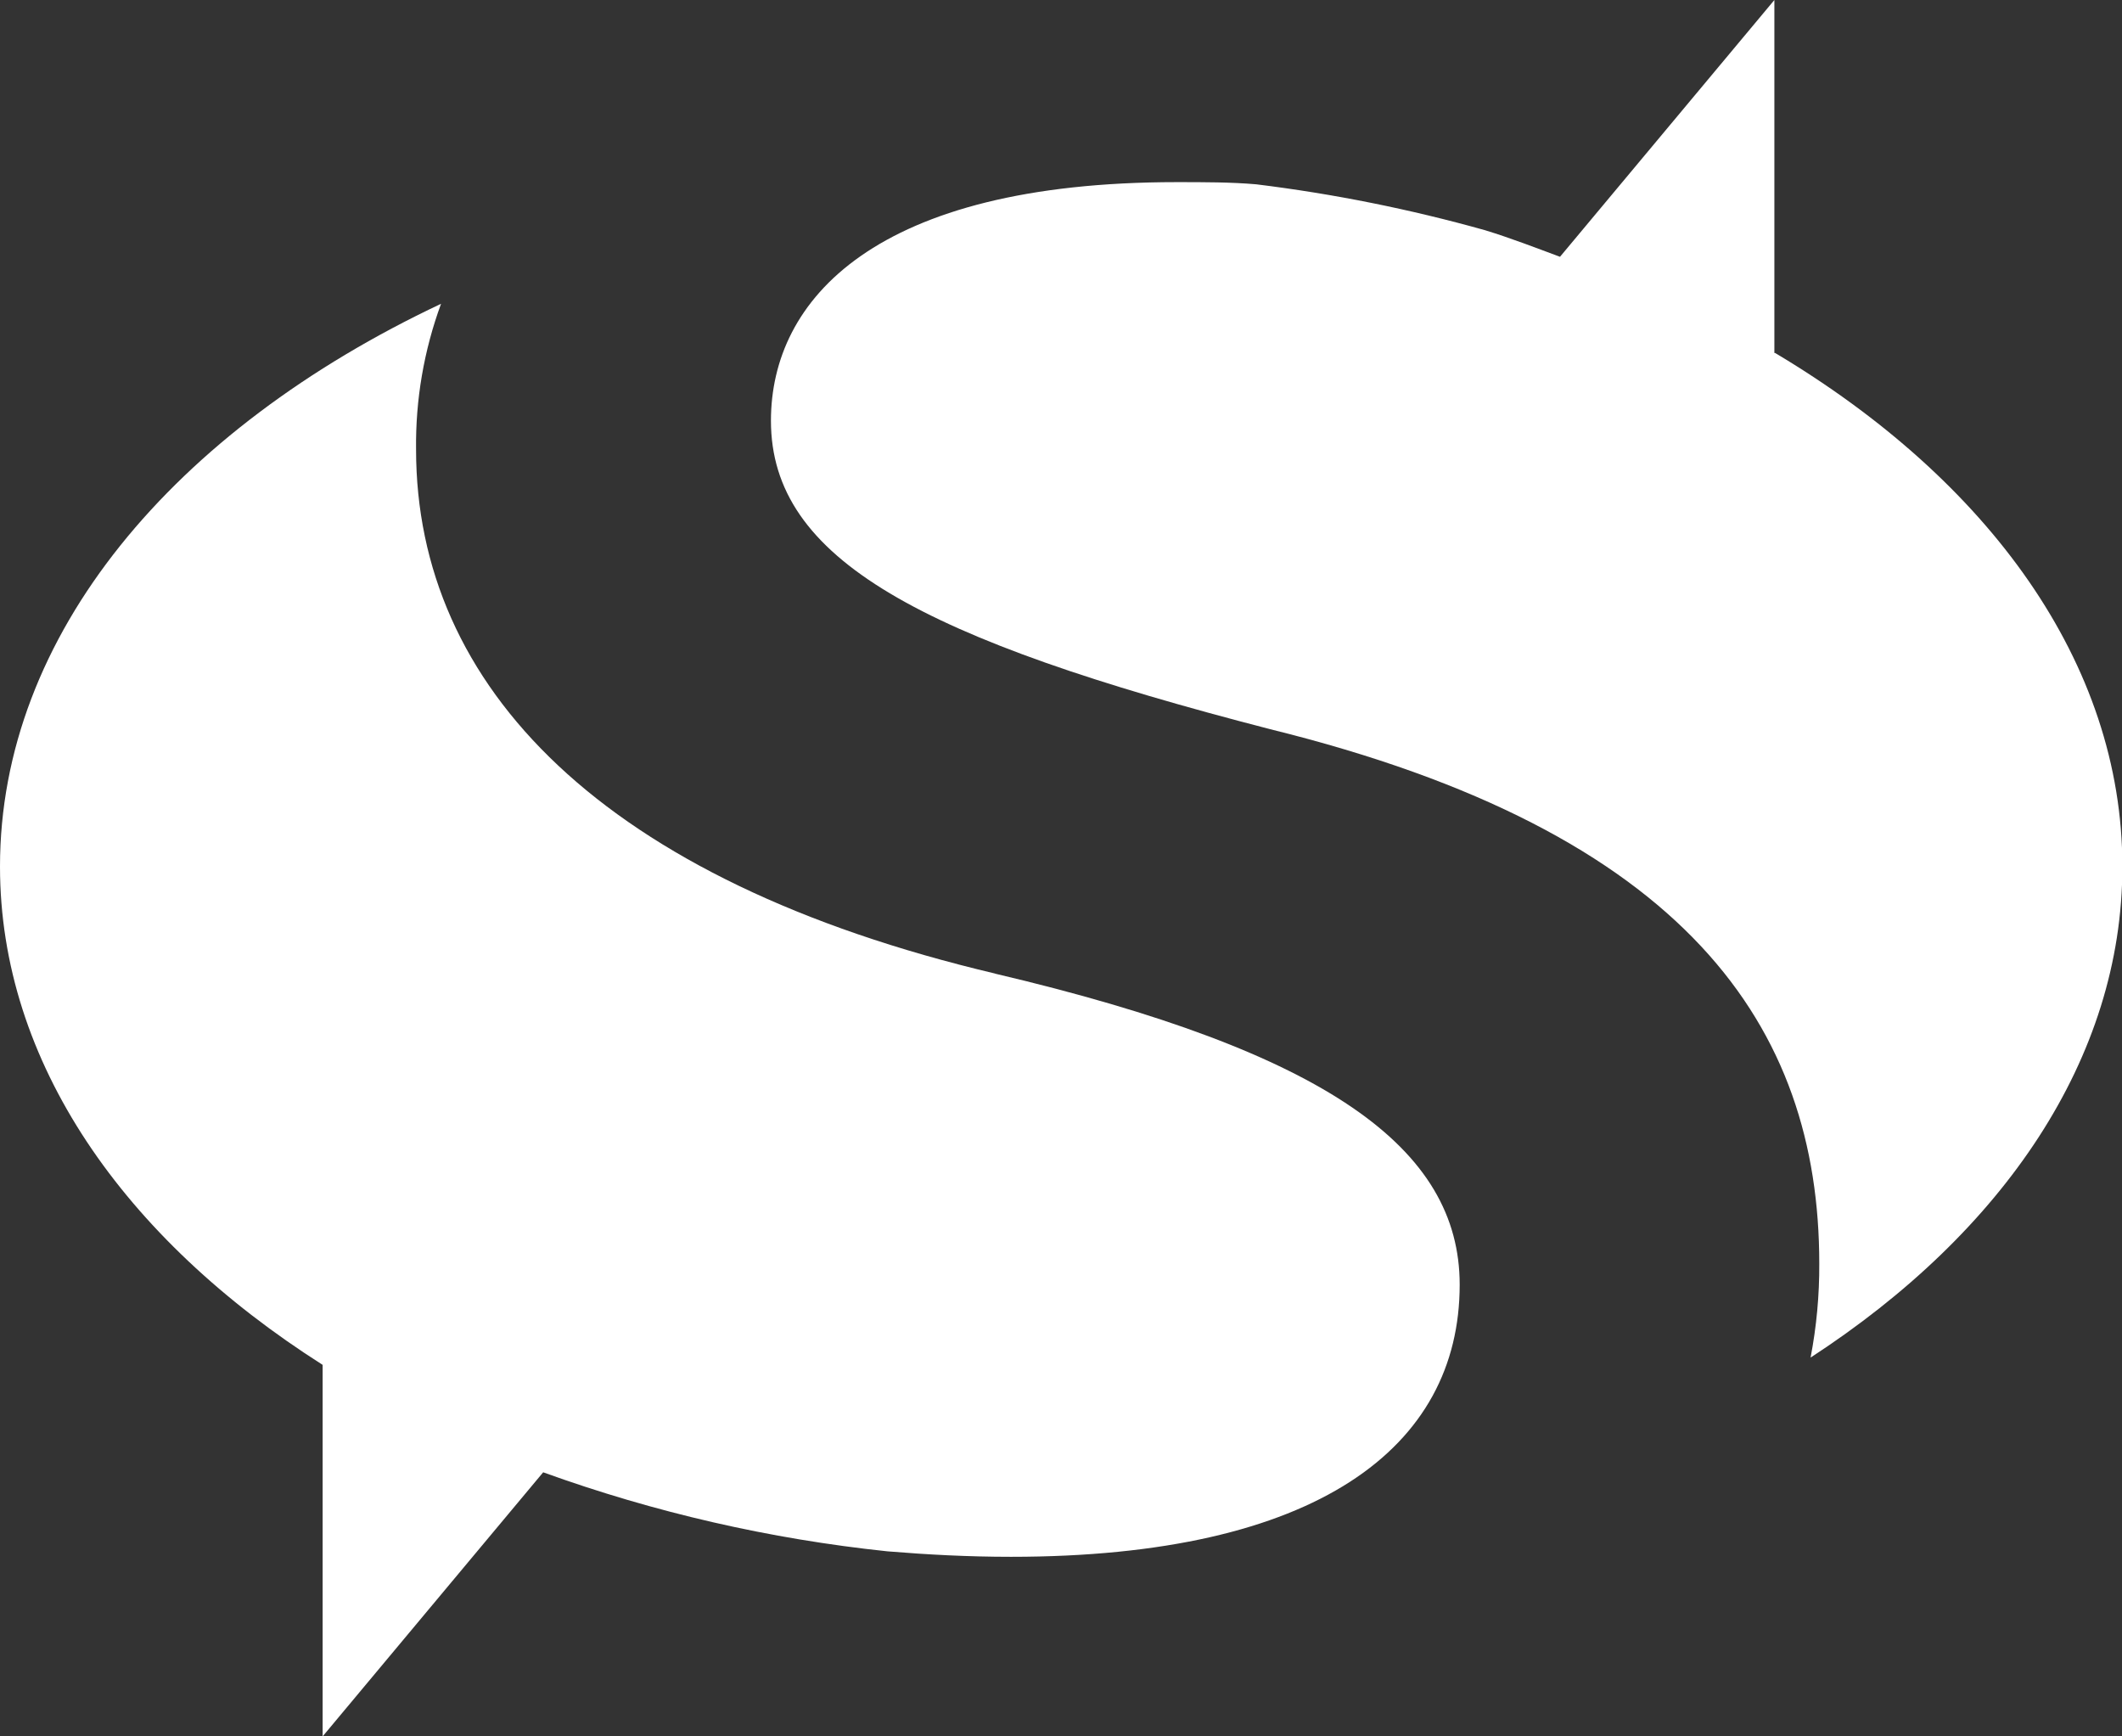 <svg width="110" height="90" viewBox="0 0 110 90" fill="none" xmlns="http://www.w3.org/2000/svg">
<rect x="0" y="0" width="110" height="90" fill="#333333" stroke="none"/>
<g clip-path="url(#clip0_97_298)">
<path d="M91.98 18.294V0L80.867 13.31C79.647 12.857 78.333 12.347 76.981 11.932C73.092 10.841 69.126 10.045 65.118 9.553C63.822 9.44 62.415 9.44 61.007 9.44C45.352 9.44 39.964 15.538 39.964 21.806C39.964 29.018 47.792 33.134 65.85 37.797C87.437 43.121 94.307 53.222 94.307 65.494C94.316 67.129 94.165 68.76 93.857 70.365C103.843 63.87 110.019 54.865 110.019 44.915C110.019 34.361 103.073 24.884 92.017 18.294" fill="white"/>
<path d="M51.602 50.466C31.217 45.651 21.568 35.588 21.568 23.298C21.536 20.722 21.975 18.162 22.863 15.746C9.01 22.278 0 32.907 0 44.915C0 55.053 6.42 64.191 16.725 70.743V90L28.157 76.312C33.922 78.395 39.916 79.77 46.008 80.409C48.073 80.579 50.194 80.692 52.41 80.692C68.253 80.692 75.667 75.028 75.667 66.589C75.667 59.528 68.835 54.525 51.584 50.466" fill="white"/>
</g>
<defs>
<clipPath id="clip0_97_298">
<rect width="110" height="90" fill="white"/>
</clipPath>
</defs>
</svg>
